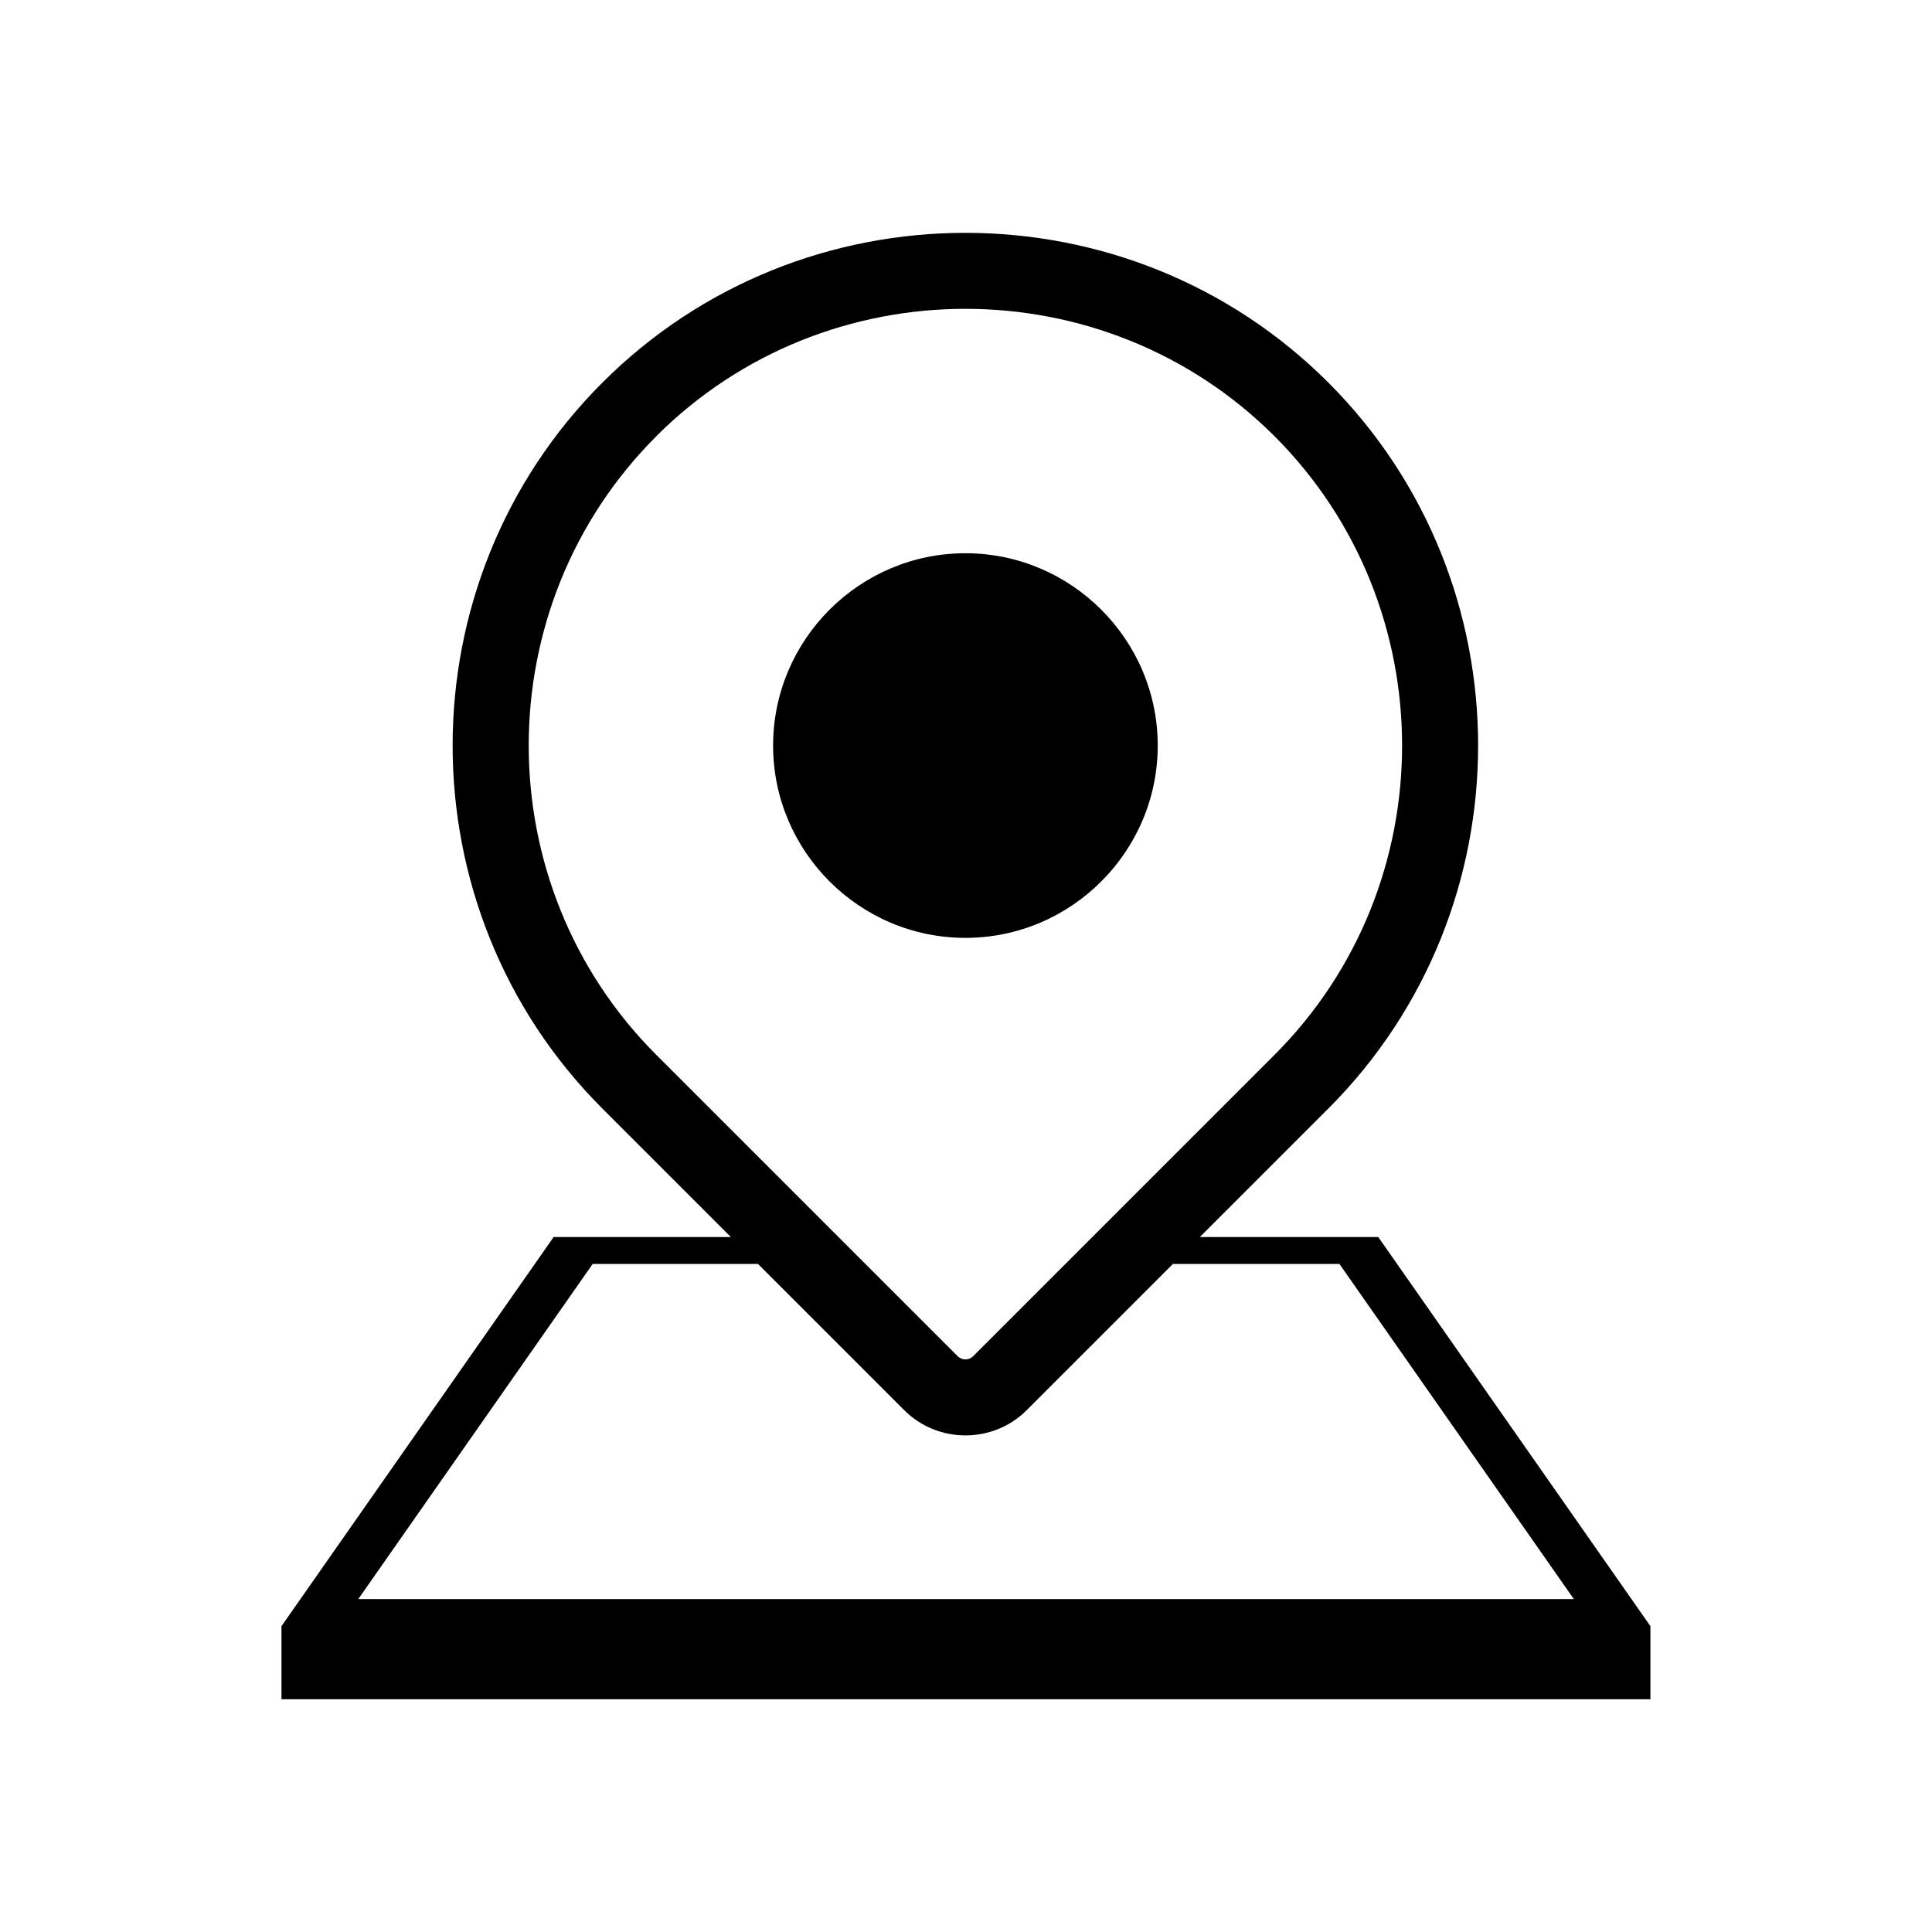 <?xml version="1.0" encoding="UTF-8"?>
<!-- The Best Svg Icon site in the world: iconSvg.co, Visit us! https://iconsvg.co -->
<svg fill="#000000" width="800px" height="800px" version="1.1" viewBox="144 144 512 512" xmlns="http://www.w3.org/2000/svg">
 <path d="m303.65 245.39c52.914-52.914 139.46-52.914 192.38 0 52.914 52.914 52.914 139.46 0 192.38l-34.055 34.055h47.277l72.125 103.12v19.375h-362.78v-19.375l72.125-103.12h46.961l-34.055-34.055c-52.902-52.902-52.902-139.46 0-192.36zm151.18 233.58-38.707 38.707c-8.949 8.961-23.578 8.961-32.527 0l-38.723-38.723h-43.801l-62.121 88.812h322.13l-62.121-88.812h-44.117zm-54.984-86.426c28.066 0 50.965-22.898 50.965-50.965 0-28.066-22.898-50.965-50.965-50.965s-50.965 22.898-50.965 50.965c0 28.066 22.898 50.965 50.965 50.965zm-81.949-132.9c-45.043 45.043-45.043 118.83 0 163.87l79.926 79.926c1.09 1.09 2.949 1.09 4.035 0l79.926-79.926c45.043-45.055 45.043-118.83 0-163.89-45.055-45.043-118.83-45.043-163.89 0z" fill-rule="evenodd"/>
</svg>